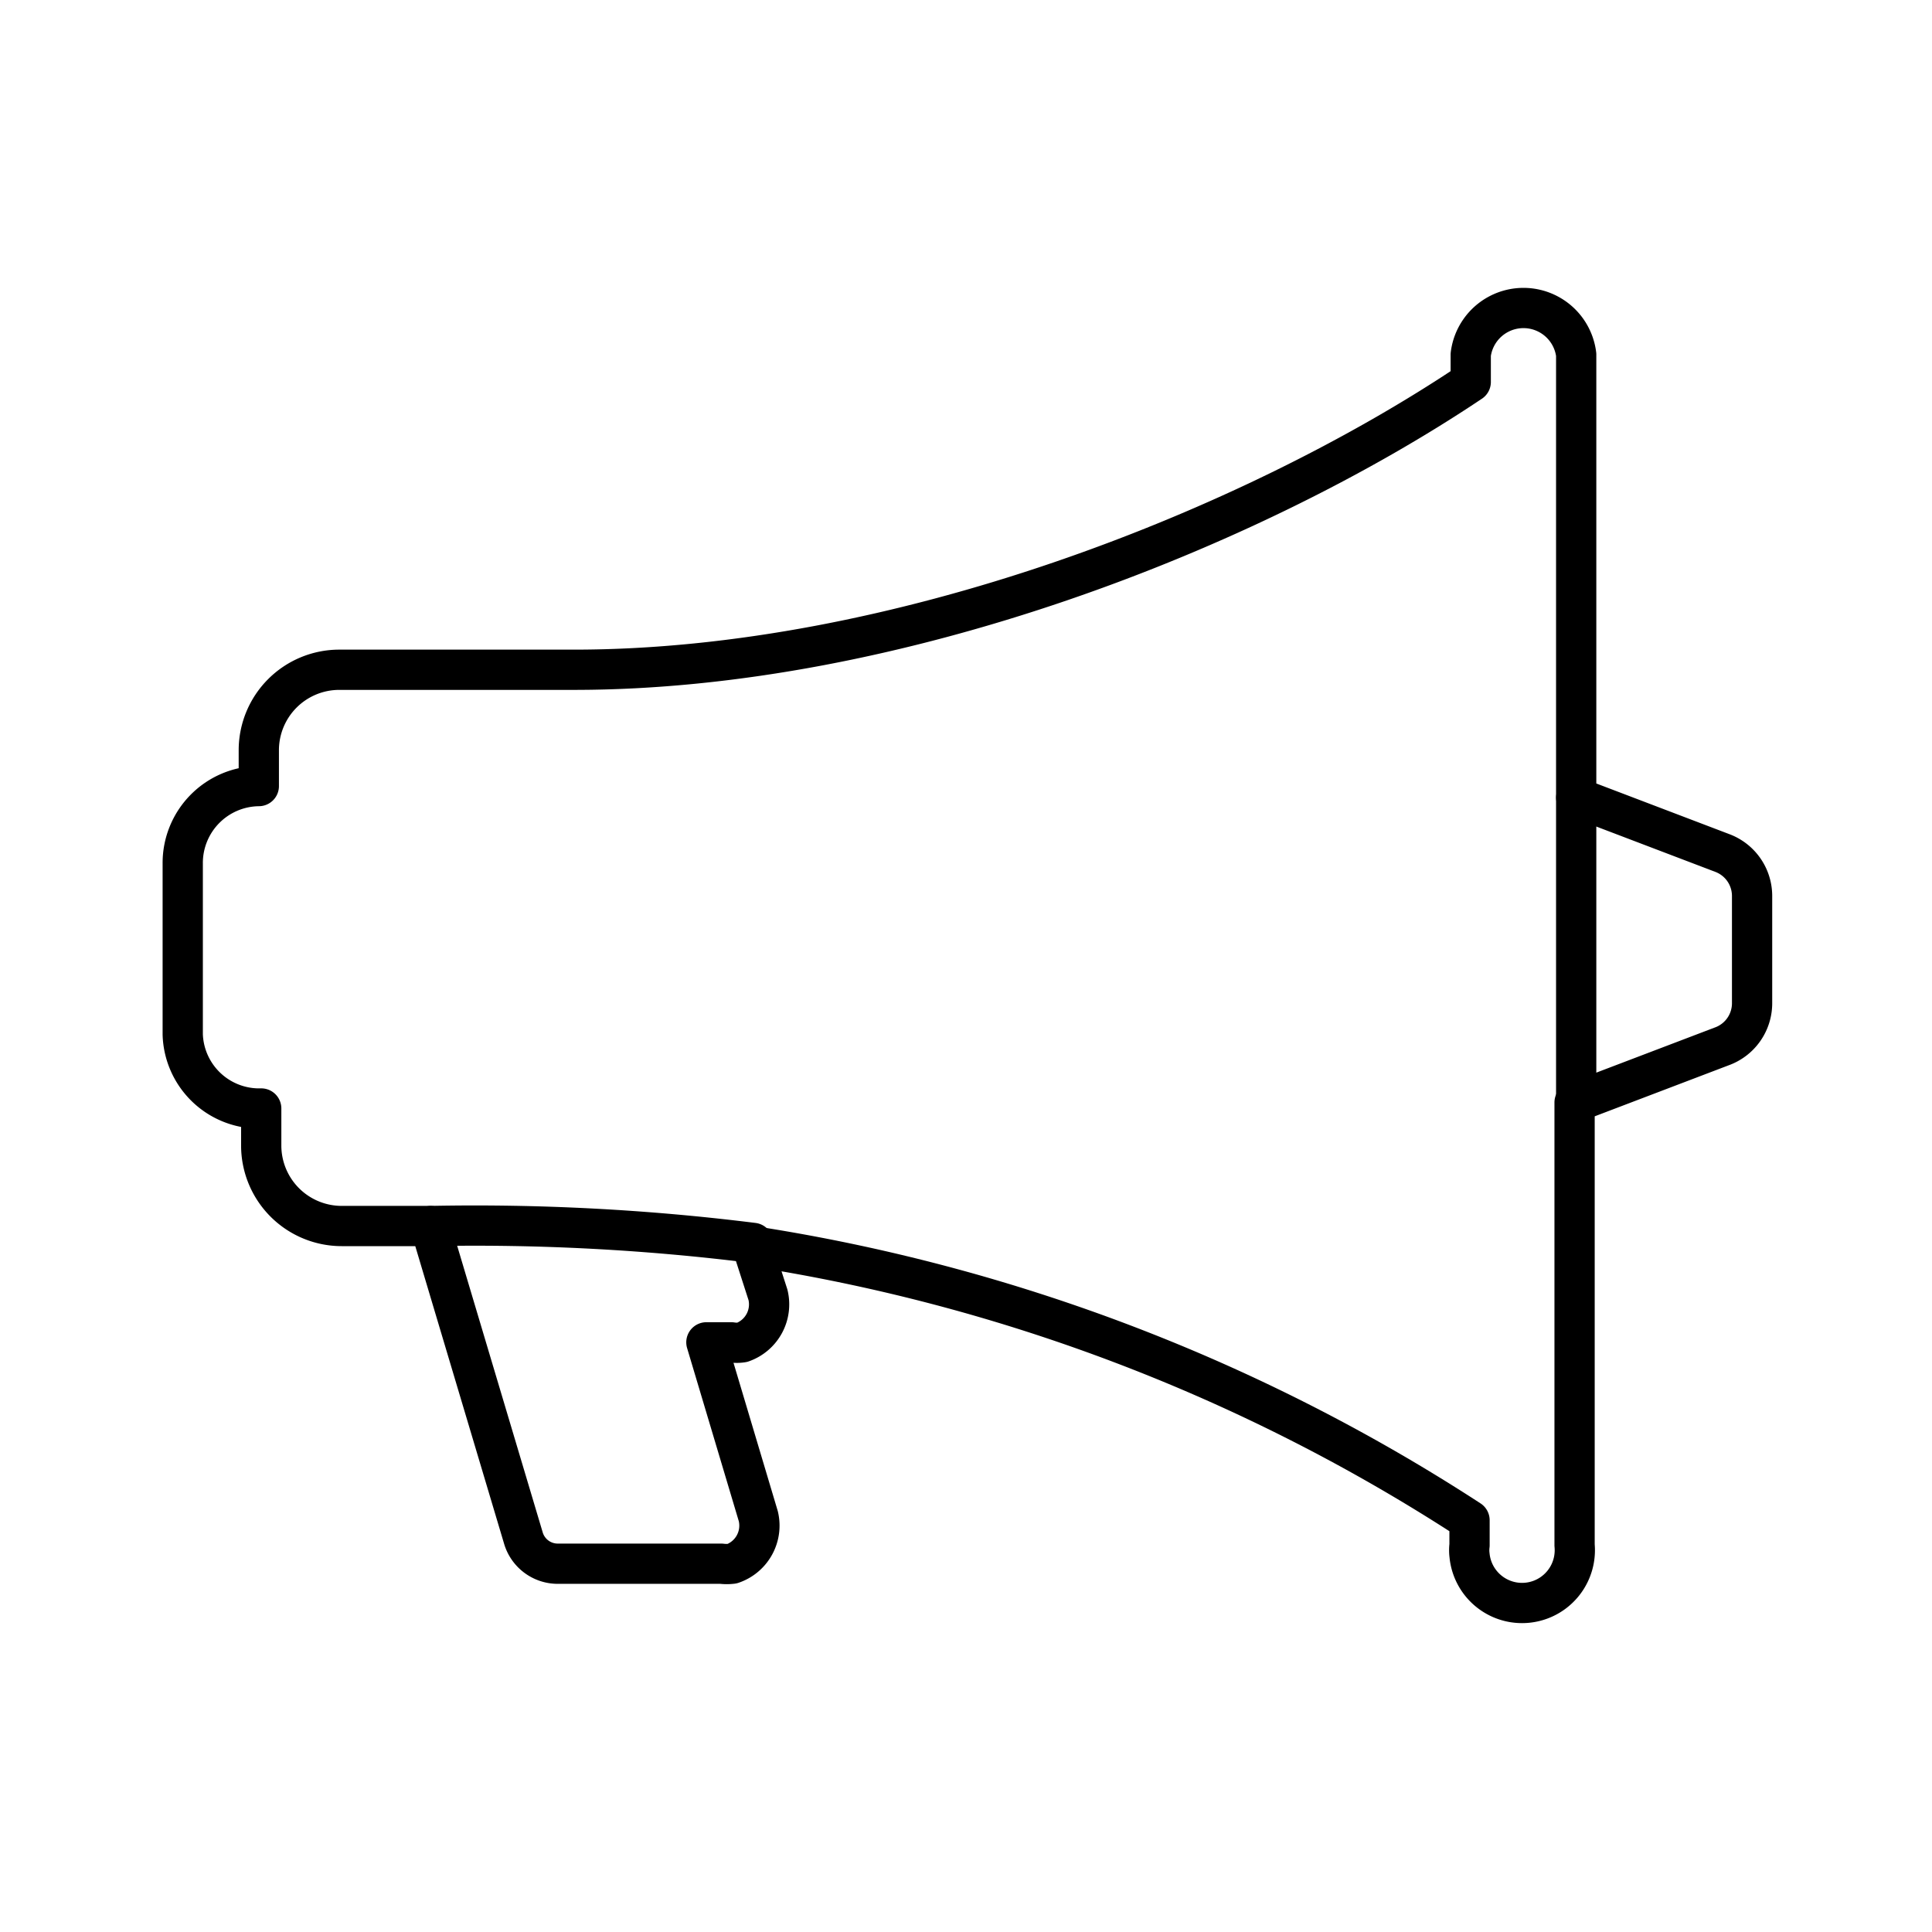<?xml version="1.0" encoding="utf-8"?><!-- Uploaded to: SVG Repo, www.svgrepo.com, Generator: SVG Repo Mixer Tools -->
<svg width="800px" height="800px" viewBox="0 0 48 48" id="Layer_2" data-name="Layer 2" xmlns="http://www.w3.org/2000/svg"><defs><style>.cls-1{fill:none;stroke:#000000;stroke-linecap:round;stroke-linejoin:round;}</style></defs><path class="cls-1" d="M42.77,26l-3.65,1.39v11a1.31,1.31,0,0,1-2.61.25,1,1,0,0,1,0-.25v-.62a45.34,45.34,0,0,0-17.82-6.81l.39,1.21a1,1,0,0,1-.64,1.18.84.84,0,0,1-.27,0h-.62l1.29,4.32a1,1,0,0,1-.65,1.18,1.12,1.12,0,0,1-.27,0H13.87A.89.89,0,0,1,13,38.2l-2.31-7.74H8.49a2,2,0,0,1-2-2v-.92a1.9,1.9,0,0,1-1.95-1.84V21.45a1.91,1.91,0,0,1,1.89-1.92h0v-.89a2,2,0,0,1,2-2h5.83c8,0,16.79-3.47,22.28-7.15V8.81a1.32,1.32,0,0,1,2.62,0v11l3.65,1.39a1.14,1.14,0,0,1,.72,1.06v2.65A1.14,1.14,0,0,1,42.77,26Z"/><line class="cls-1" x1="39.16" y1="19.82" x2="39.16" y2="27.36"/><path class="cls-1" d="M10.71,30.46a55.67,55.67,0,0,1,8,.42"/></svg>